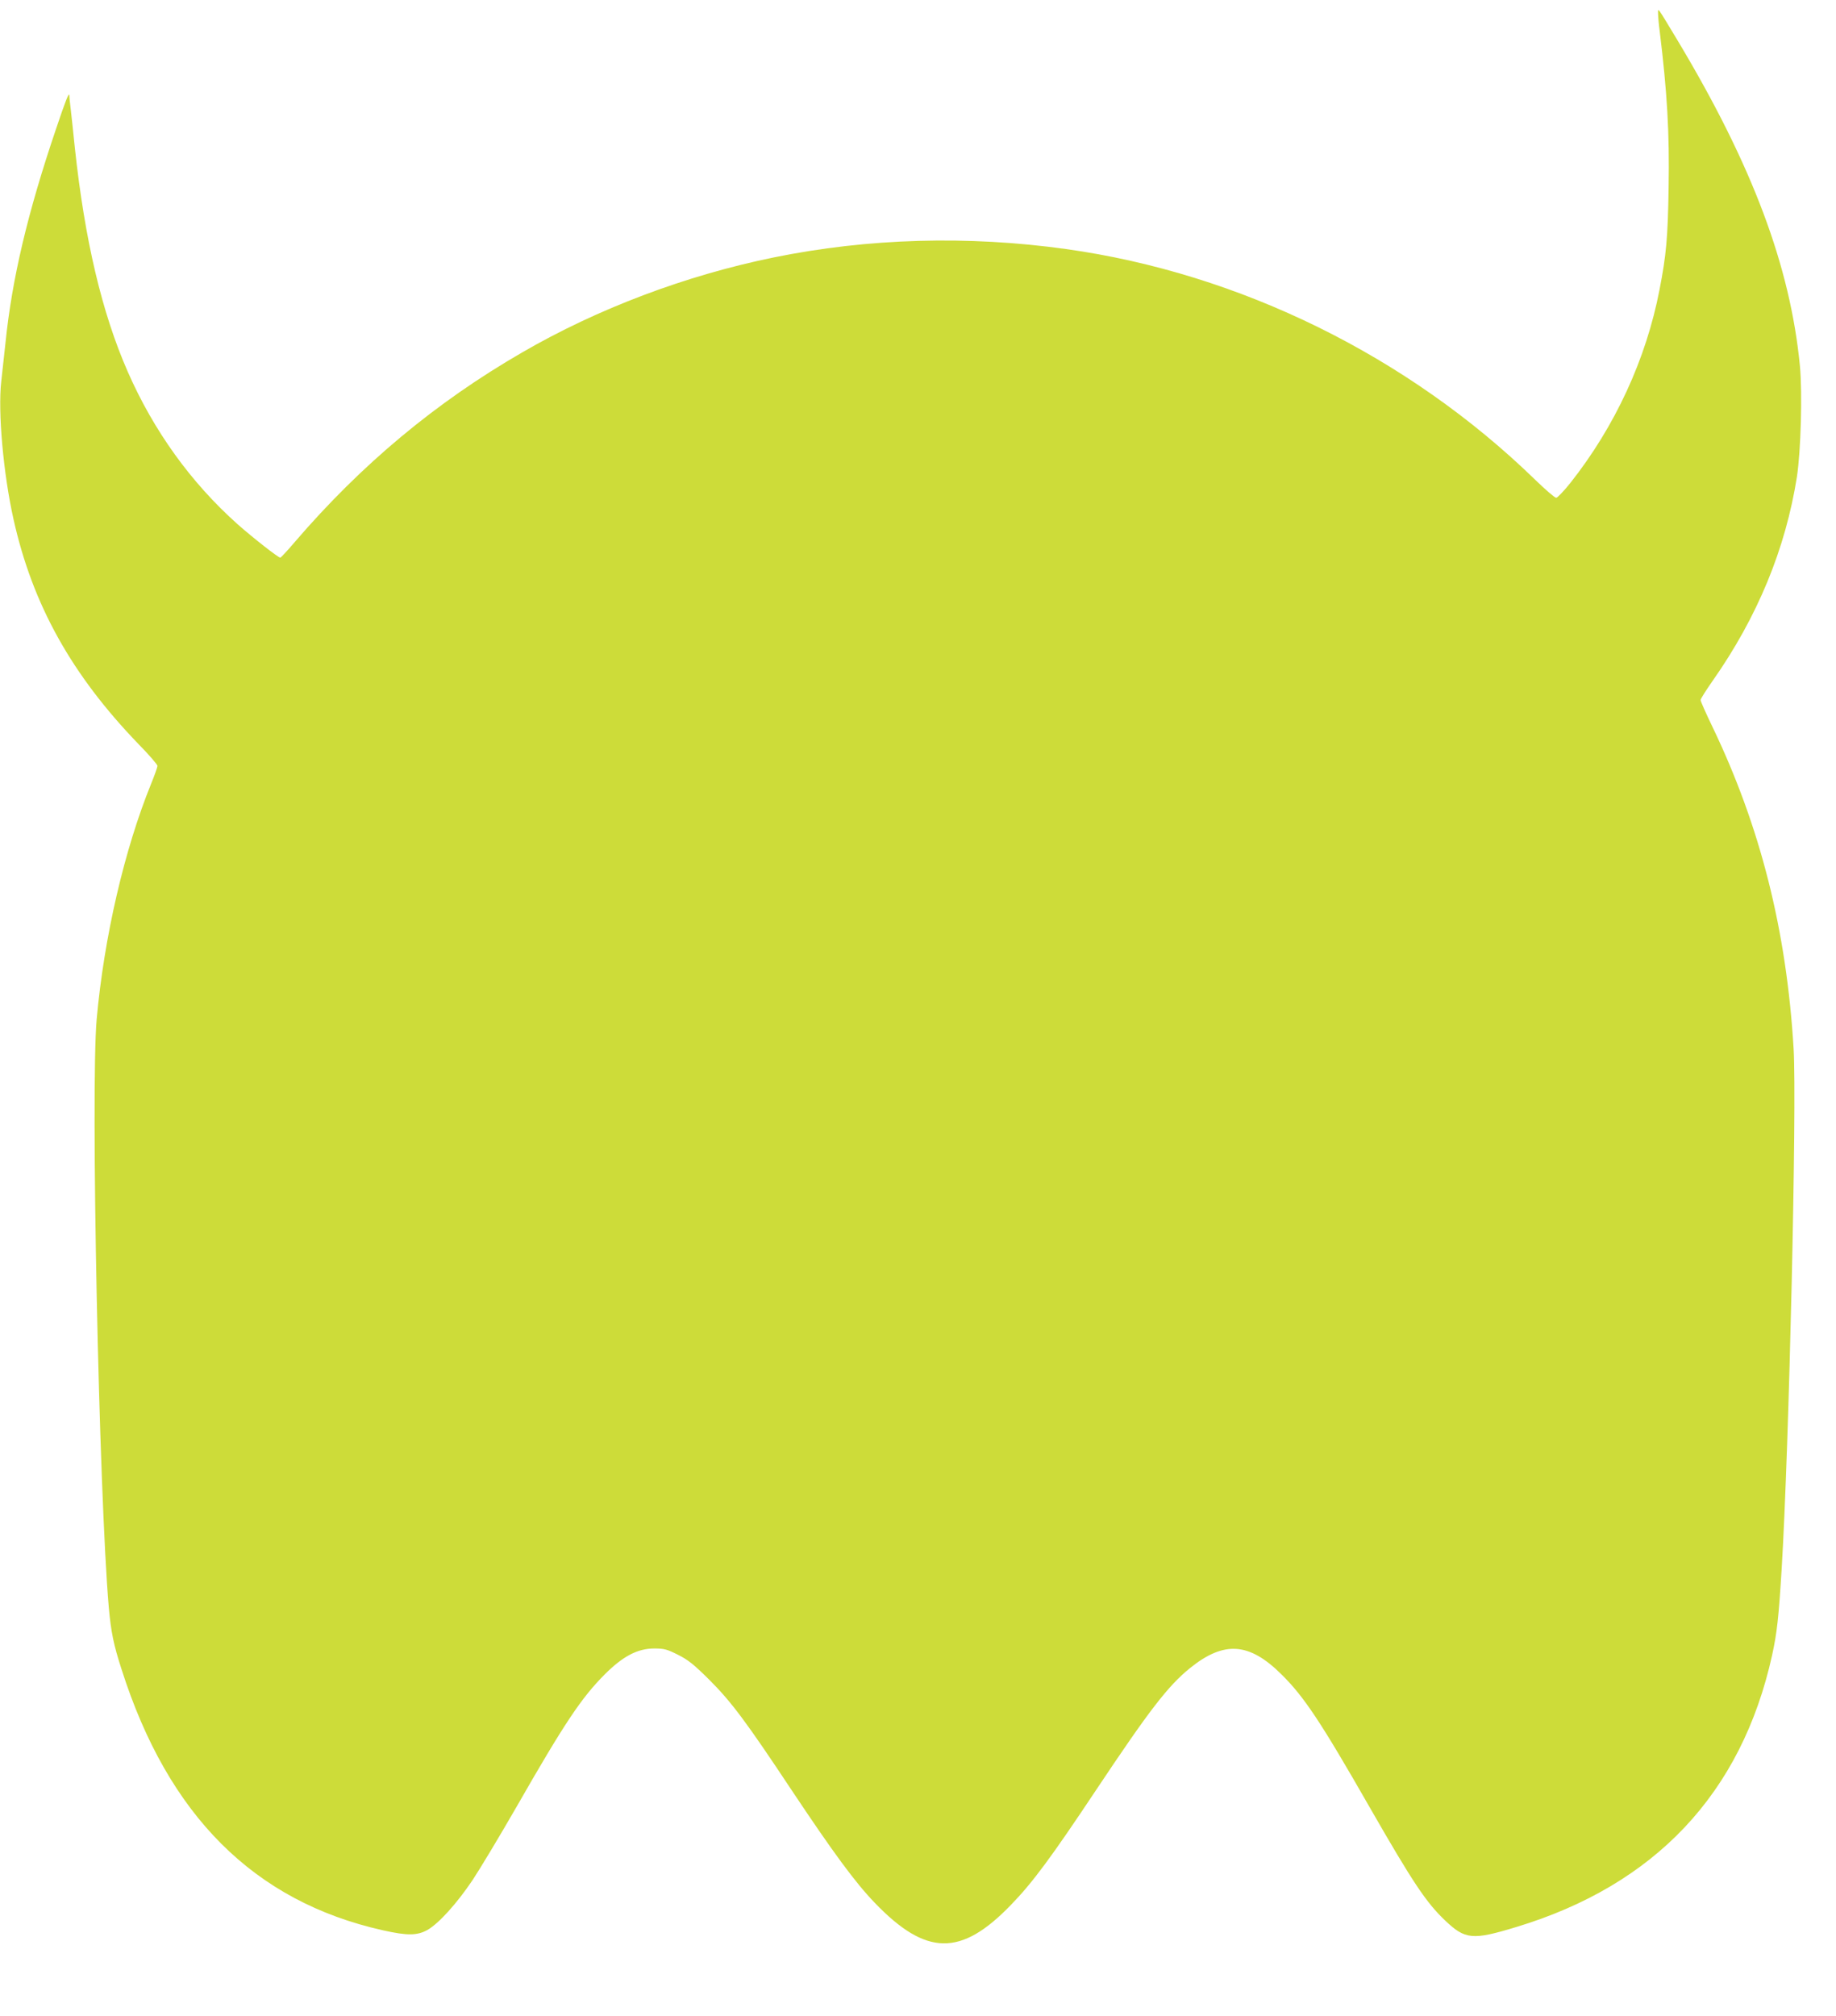 <?xml version="1.0" standalone="no"?>
<!DOCTYPE svg PUBLIC "-//W3C//DTD SVG 20010904//EN"
 "http://www.w3.org/TR/2001/REC-SVG-20010904/DTD/svg10.dtd">
<svg version="1.0" xmlns="http://www.w3.org/2000/svg"
 width="1166pt" height="1280pt" viewBox="0 0 1166 1280"
 preserveAspectRatio="xMidYMid meet">
<g transform="translate(0,1280) scale(0.1,-0.1)"
fill="#cddc39" stroke="none">
<path d="M10530 12715 c0 -17 4 -66 10 -110 48 -392 63 -648 57 -995 -5 -320
-15 -430 -58 -650 -85 -440 -282 -867 -567 -1227 -41 -51 -81 -93 -89 -93 -9
0 -68 51 -132 113 -808 786 -1877 1312 -2981 1466 -623 87 -1256 69 -1855 -53
-559 -114 -1119 -325 -1600 -604 -547 -316 -1020 -710 -1444 -1204 -46 -54
-87 -98 -91 -98 -13 0 -175 127 -271 212 -297 265 -533 593 -698 969 -164 374
-273 836 -336 1424 -8 83 -20 188 -25 235 -6 47 -10 90 -10 95 -1 23 -24 -34
-85 -216 -180 -531 -279 -951 -320 -1354 -9 -82 -21 -193 -27 -246 -22 -192
13 -586 78 -876 121 -542 369 -987 795 -1428 66 -67 119 -129 119 -137 0 -8
-18 -59 -40 -113 -170 -418 -299 -974 -346 -1495 -39 -439 14 -3010 77 -3735
14 -154 30 -235 81 -392 296 -929 842 -1474 1660 -1657 156 -35 218 -34 284 3
72 42 186 168 286 317 47 71 172 279 278 463 304 531 413 694 561 842 115 115
208 164 314 164 64 0 81 -5 151 -40 64 -32 100 -61 195 -155 142 -141 237
-268 527 -705 266 -399 403 -585 527 -714 327 -340 548 -343 866 -13 137 141
256 302 539 727 338 507 458 663 598 776 216 174 376 163 581 -41 143 -141
250 -302 563 -849 271 -472 356 -599 475 -712 128 -122 174 -127 453 -42 882
267 1430 849 1624 1724 31 141 42 238 61 549 47 770 97 2941 76 3301 -45 755
-212 1414 -517 2048 -41 85 -74 160 -74 167 0 7 34 61 76 121 286 407 464 840
536 1297 25 165 35 531 19 702 -61 632 -301 1272 -772 2059 -138 229 -129 217
-129 180z"/>
</g>
</svg>

